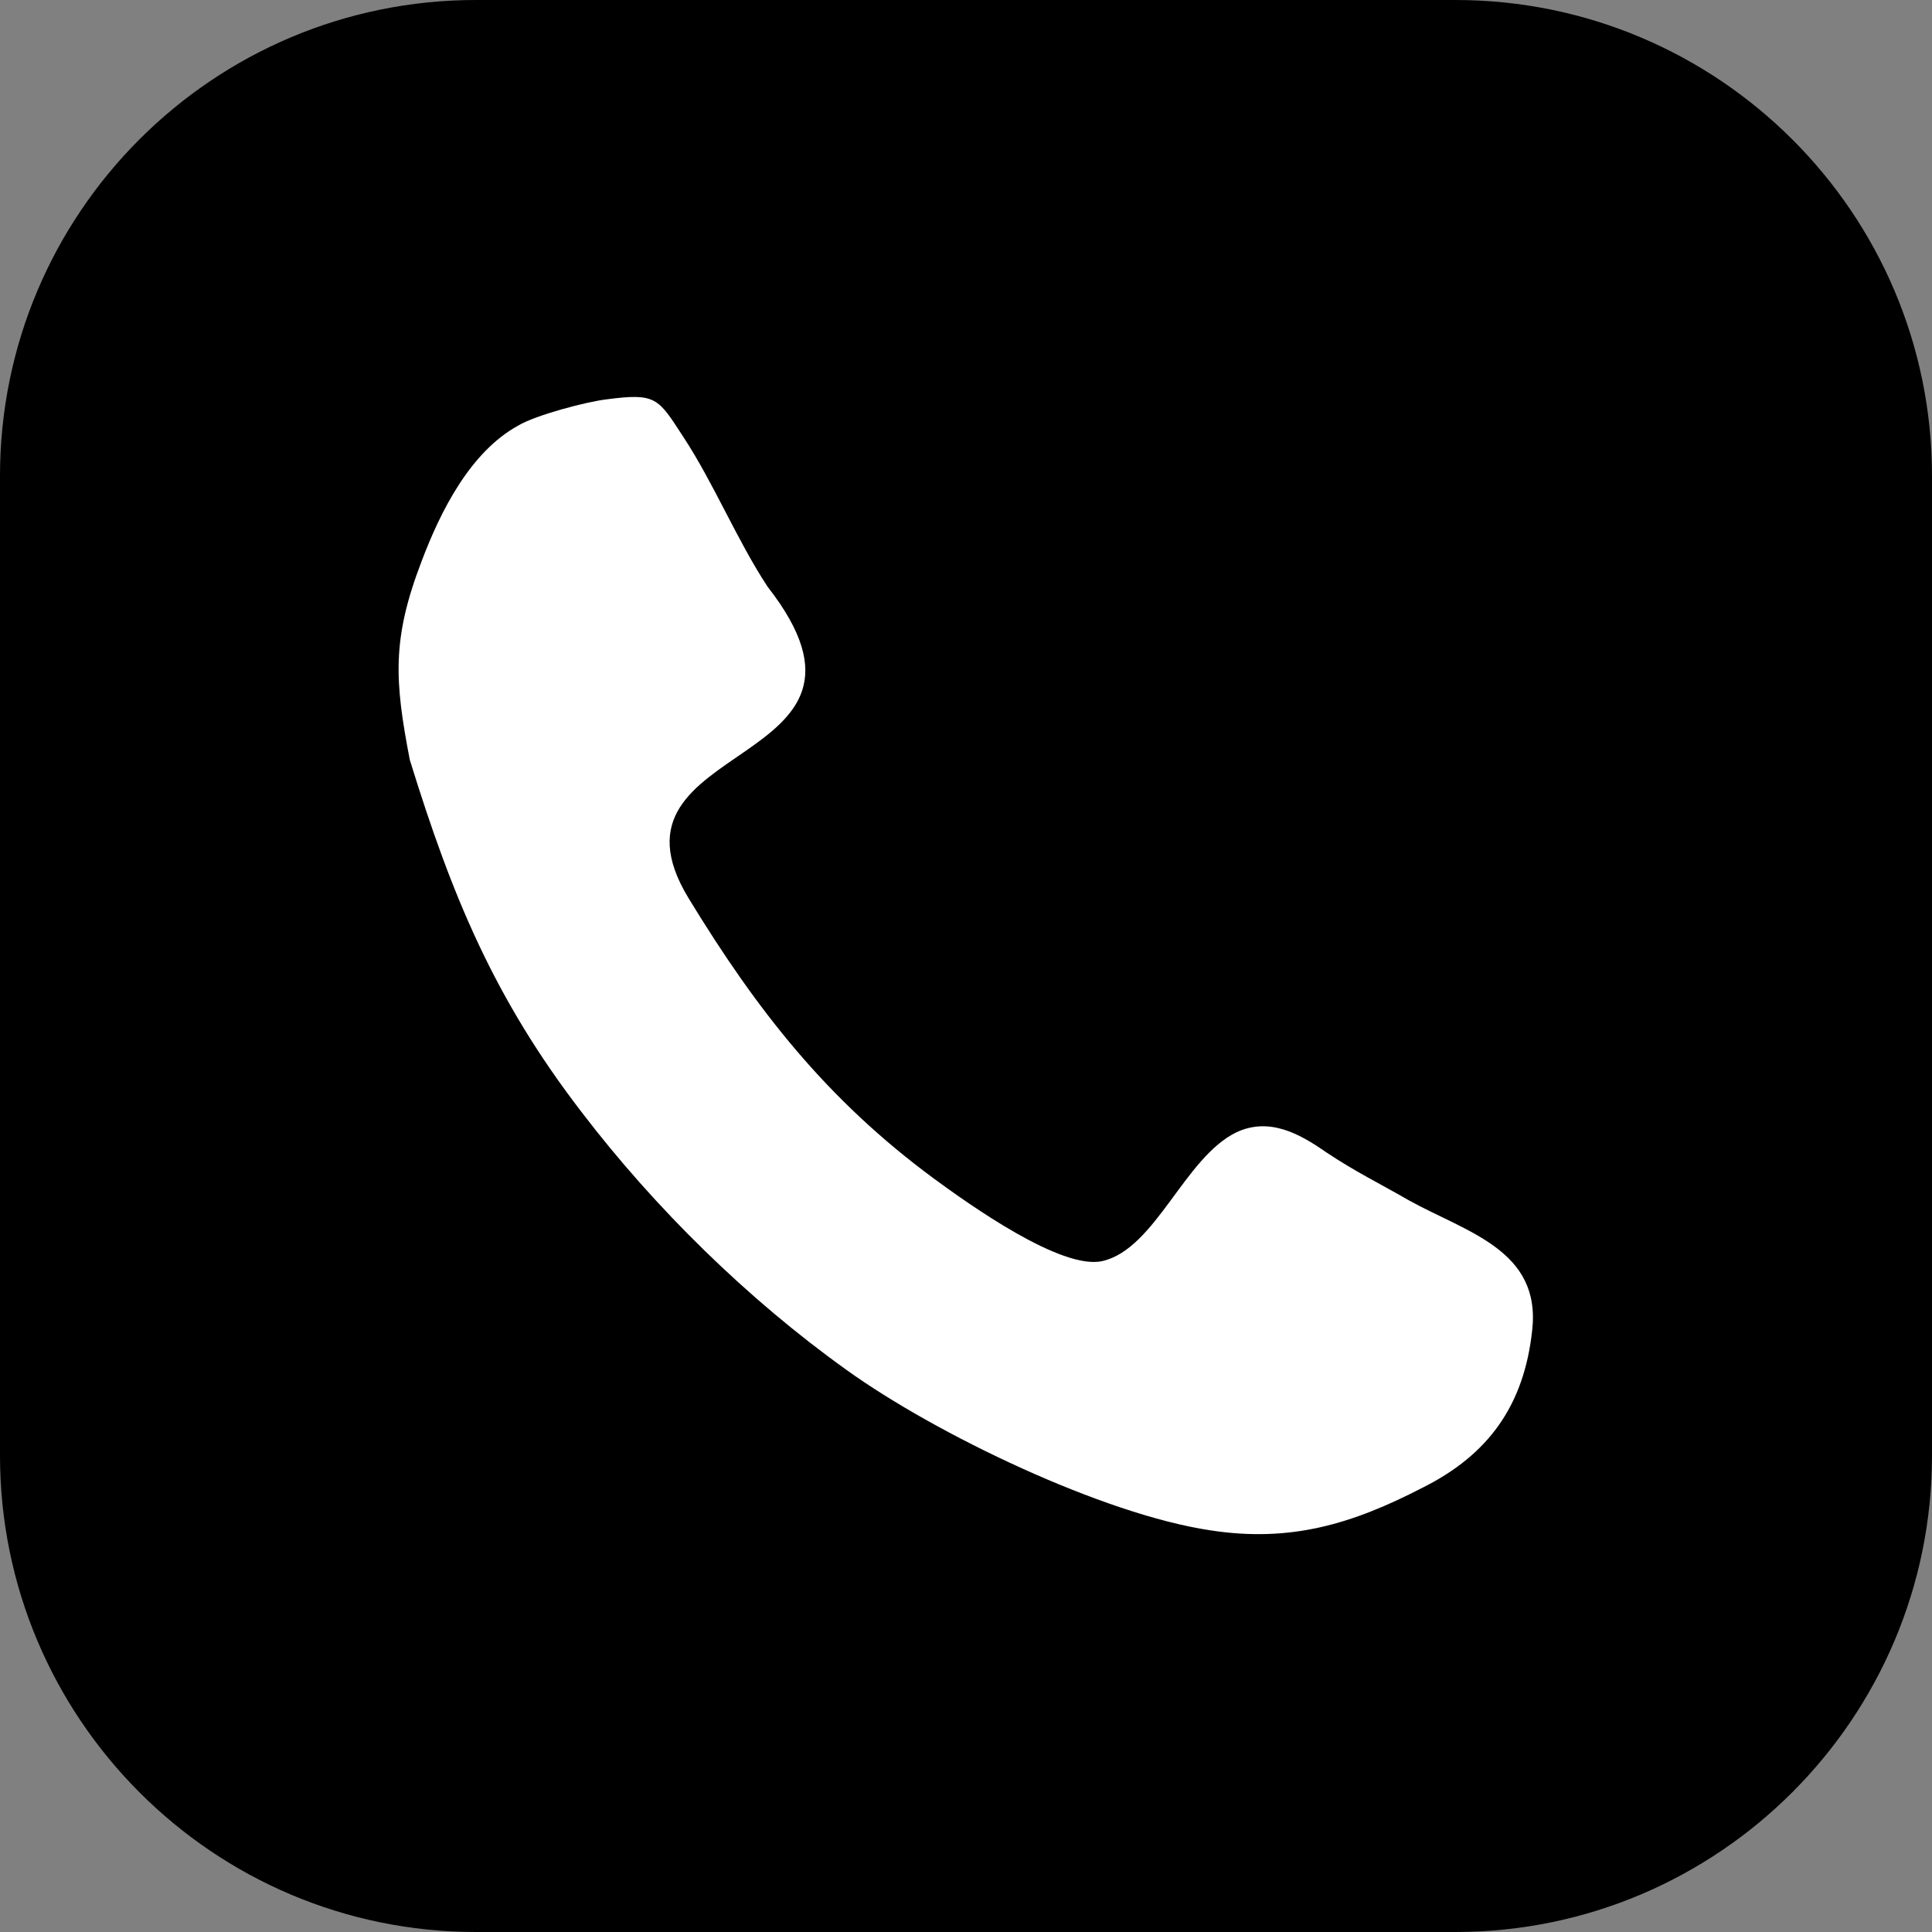 <svg width="33" height="33" viewBox="0 0 33 33" fill="none" xmlns="http://www.w3.org/2000/svg" xmlns:xlink="http://www.w3.org/1999/xlink">
	<rect x="0" y="0" width="33" height="33" fill="#808080" stroke="none"/>
	<desc>
			Created with Pixso.
	</desc>
	<defs/>
	<path id="path" d="M8.13 0L24.86 0C29.35 0 33 3.64 33 8.13L33 24.86C33 29.35 29.35 33 24.86 33L8.13 33C3.64 33 0 29.35 0 24.86L0 8.13C0 3.64 3.64 0 8.13 0Z" fill="#000000" fill-opacity="1" fill-rule="evenodd"/>
	<path id="path" d="M7 12.98C7.72 15.31 8.44 17.05 9.93 18.99C11.19 20.64 12.77 22.19 14.46 23.4C15.99 24.5 18.85 25.87 20.68 26.14C22.05 26.35 23.1 26.03 24.3 25.41C25.42 24.85 26.03 24.01 26.17 22.73C26.33 21.35 25.05 21.05 24.06 20.5C23.54 20.2 23.16 20.02 22.65 19.68C22.19 19.36 21.68 19.08 21.12 19.34C20.23 19.77 19.74 21.33 18.83 21.54C18.13 21.7 16.55 20.57 15.95 20.13C14.12 18.78 12.93 17.26 11.76 15.34C10.09 12.59 15.57 13.17 13.11 10.02C12.59 9.23 12.19 8.25 11.67 7.46C11.24 6.8 11.21 6.71 10.37 6.82C10.02 6.86 9.15 7.09 8.85 7.27C8.03 7.72 7.52 8.74 7.2 9.59C6.69 10.92 6.74 11.63 7 12.98Z" fill="#FFFFFF" fill-opacity="1" fill-rule="evenodd"/>
</svg>
